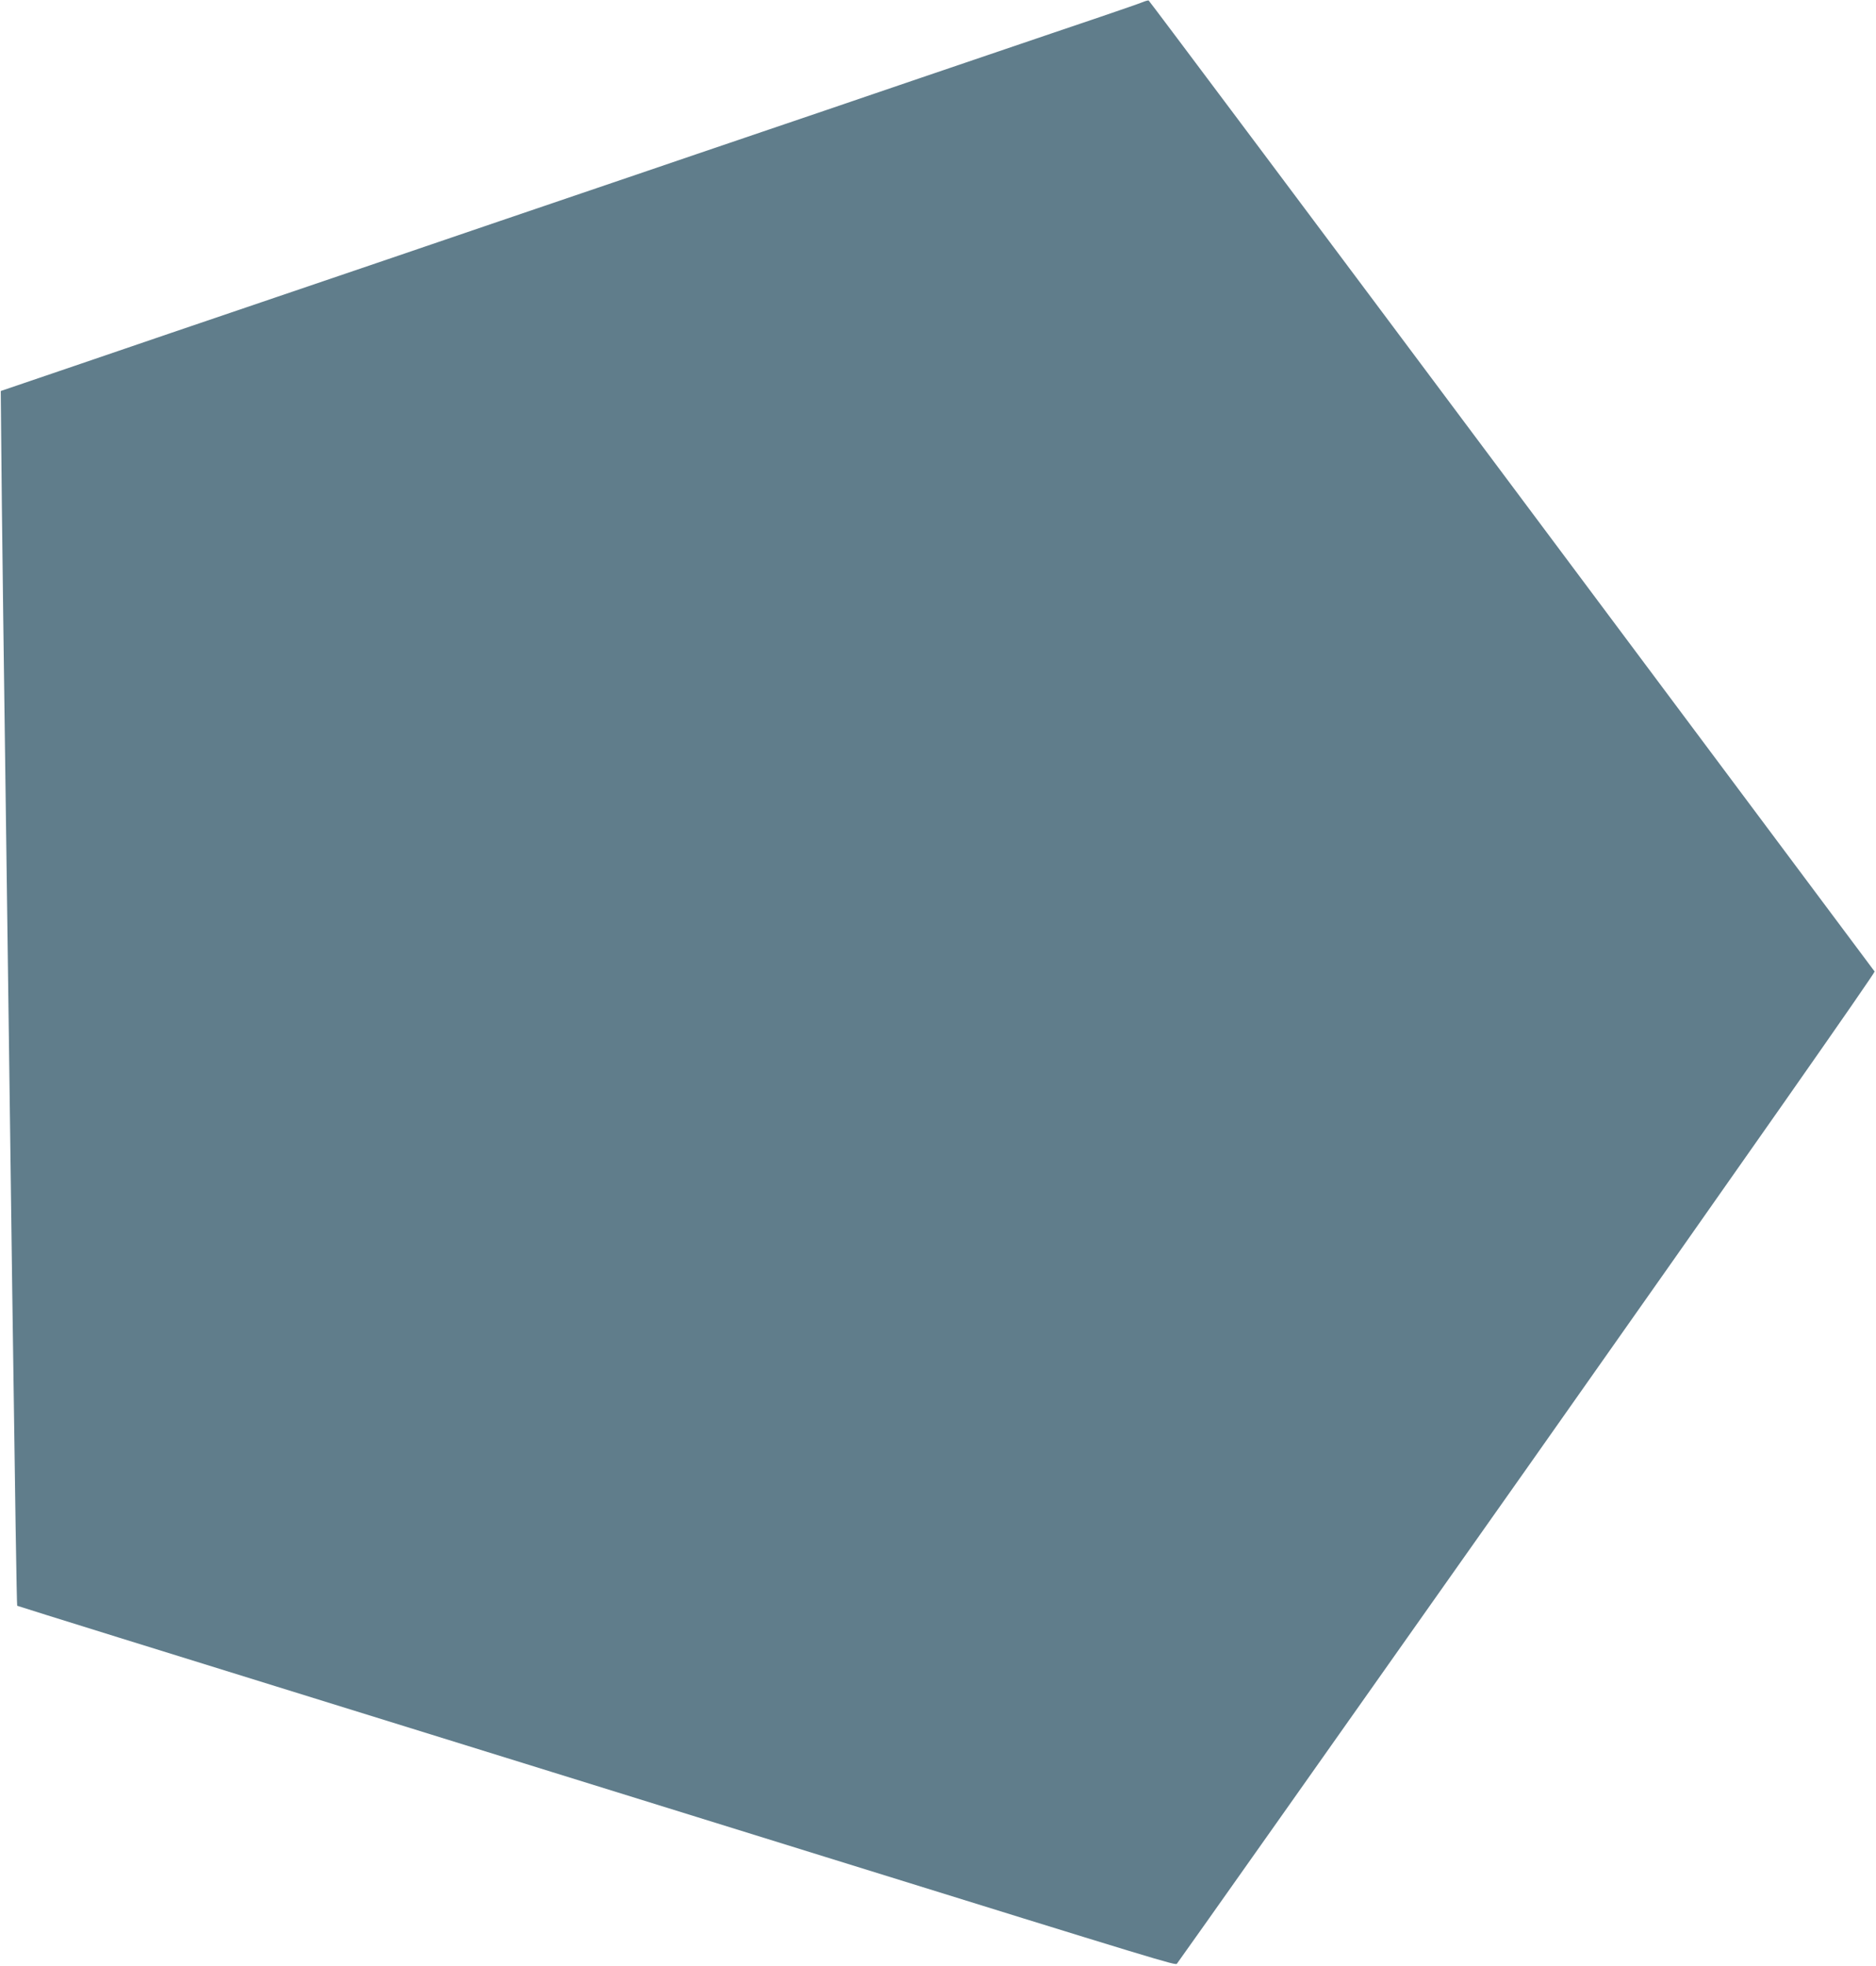 <?xml version="1.0" standalone="no"?>
<!DOCTYPE svg PUBLIC "-//W3C//DTD SVG 20010904//EN"
 "http://www.w3.org/TR/2001/REC-SVG-20010904/DTD/svg10.dtd">
<svg version="1.0" xmlns="http://www.w3.org/2000/svg"
 width="1222pt" height="1280pt" viewBox="0 0 1222 1280"
 preserveAspectRatio="xMidYMid meet">
<g transform="translate(0,1280) scale(0.1,-0.1)"
fill="#607d8b" stroke="none">
<path d="M7440 12785 c-19 -8 -141 -50 -270 -94 -129 -43 -462 -157 -740 -251
-278 -94 -608 -207 -735 -250 -126 -43 -457 -156 -735 -250 -278 -94 -608
-207 -735 -250 -126 -43 -561 -191 -965 -328 -404 -138 -1068 -364 -1475 -502
-407 -138 -974 -331 -1260 -429 l-520 -177 3 -329 c3 -406 15 -1341 52 -4045
5 -393 14 -1070 20 -1505 18 -1324 29 -2027 32 -2031 2 -1 303 -96 668 -209
366 -114 823 -255 1015 -315 193 -60 1005 -312 1805 -560 800 -248 1599 -496
1775 -551 2206 -685 2280 -707 2291 -696 7 7 1034 1461 2283 3231 1438 2040
2267 3223 2262 3230 -5 6 -1069 1431 -2365 3166 -1296 1735 -2360 3156 -2364
3157 -4 1 -23 -4 -42 -12z"/>
</g>
</svg>
